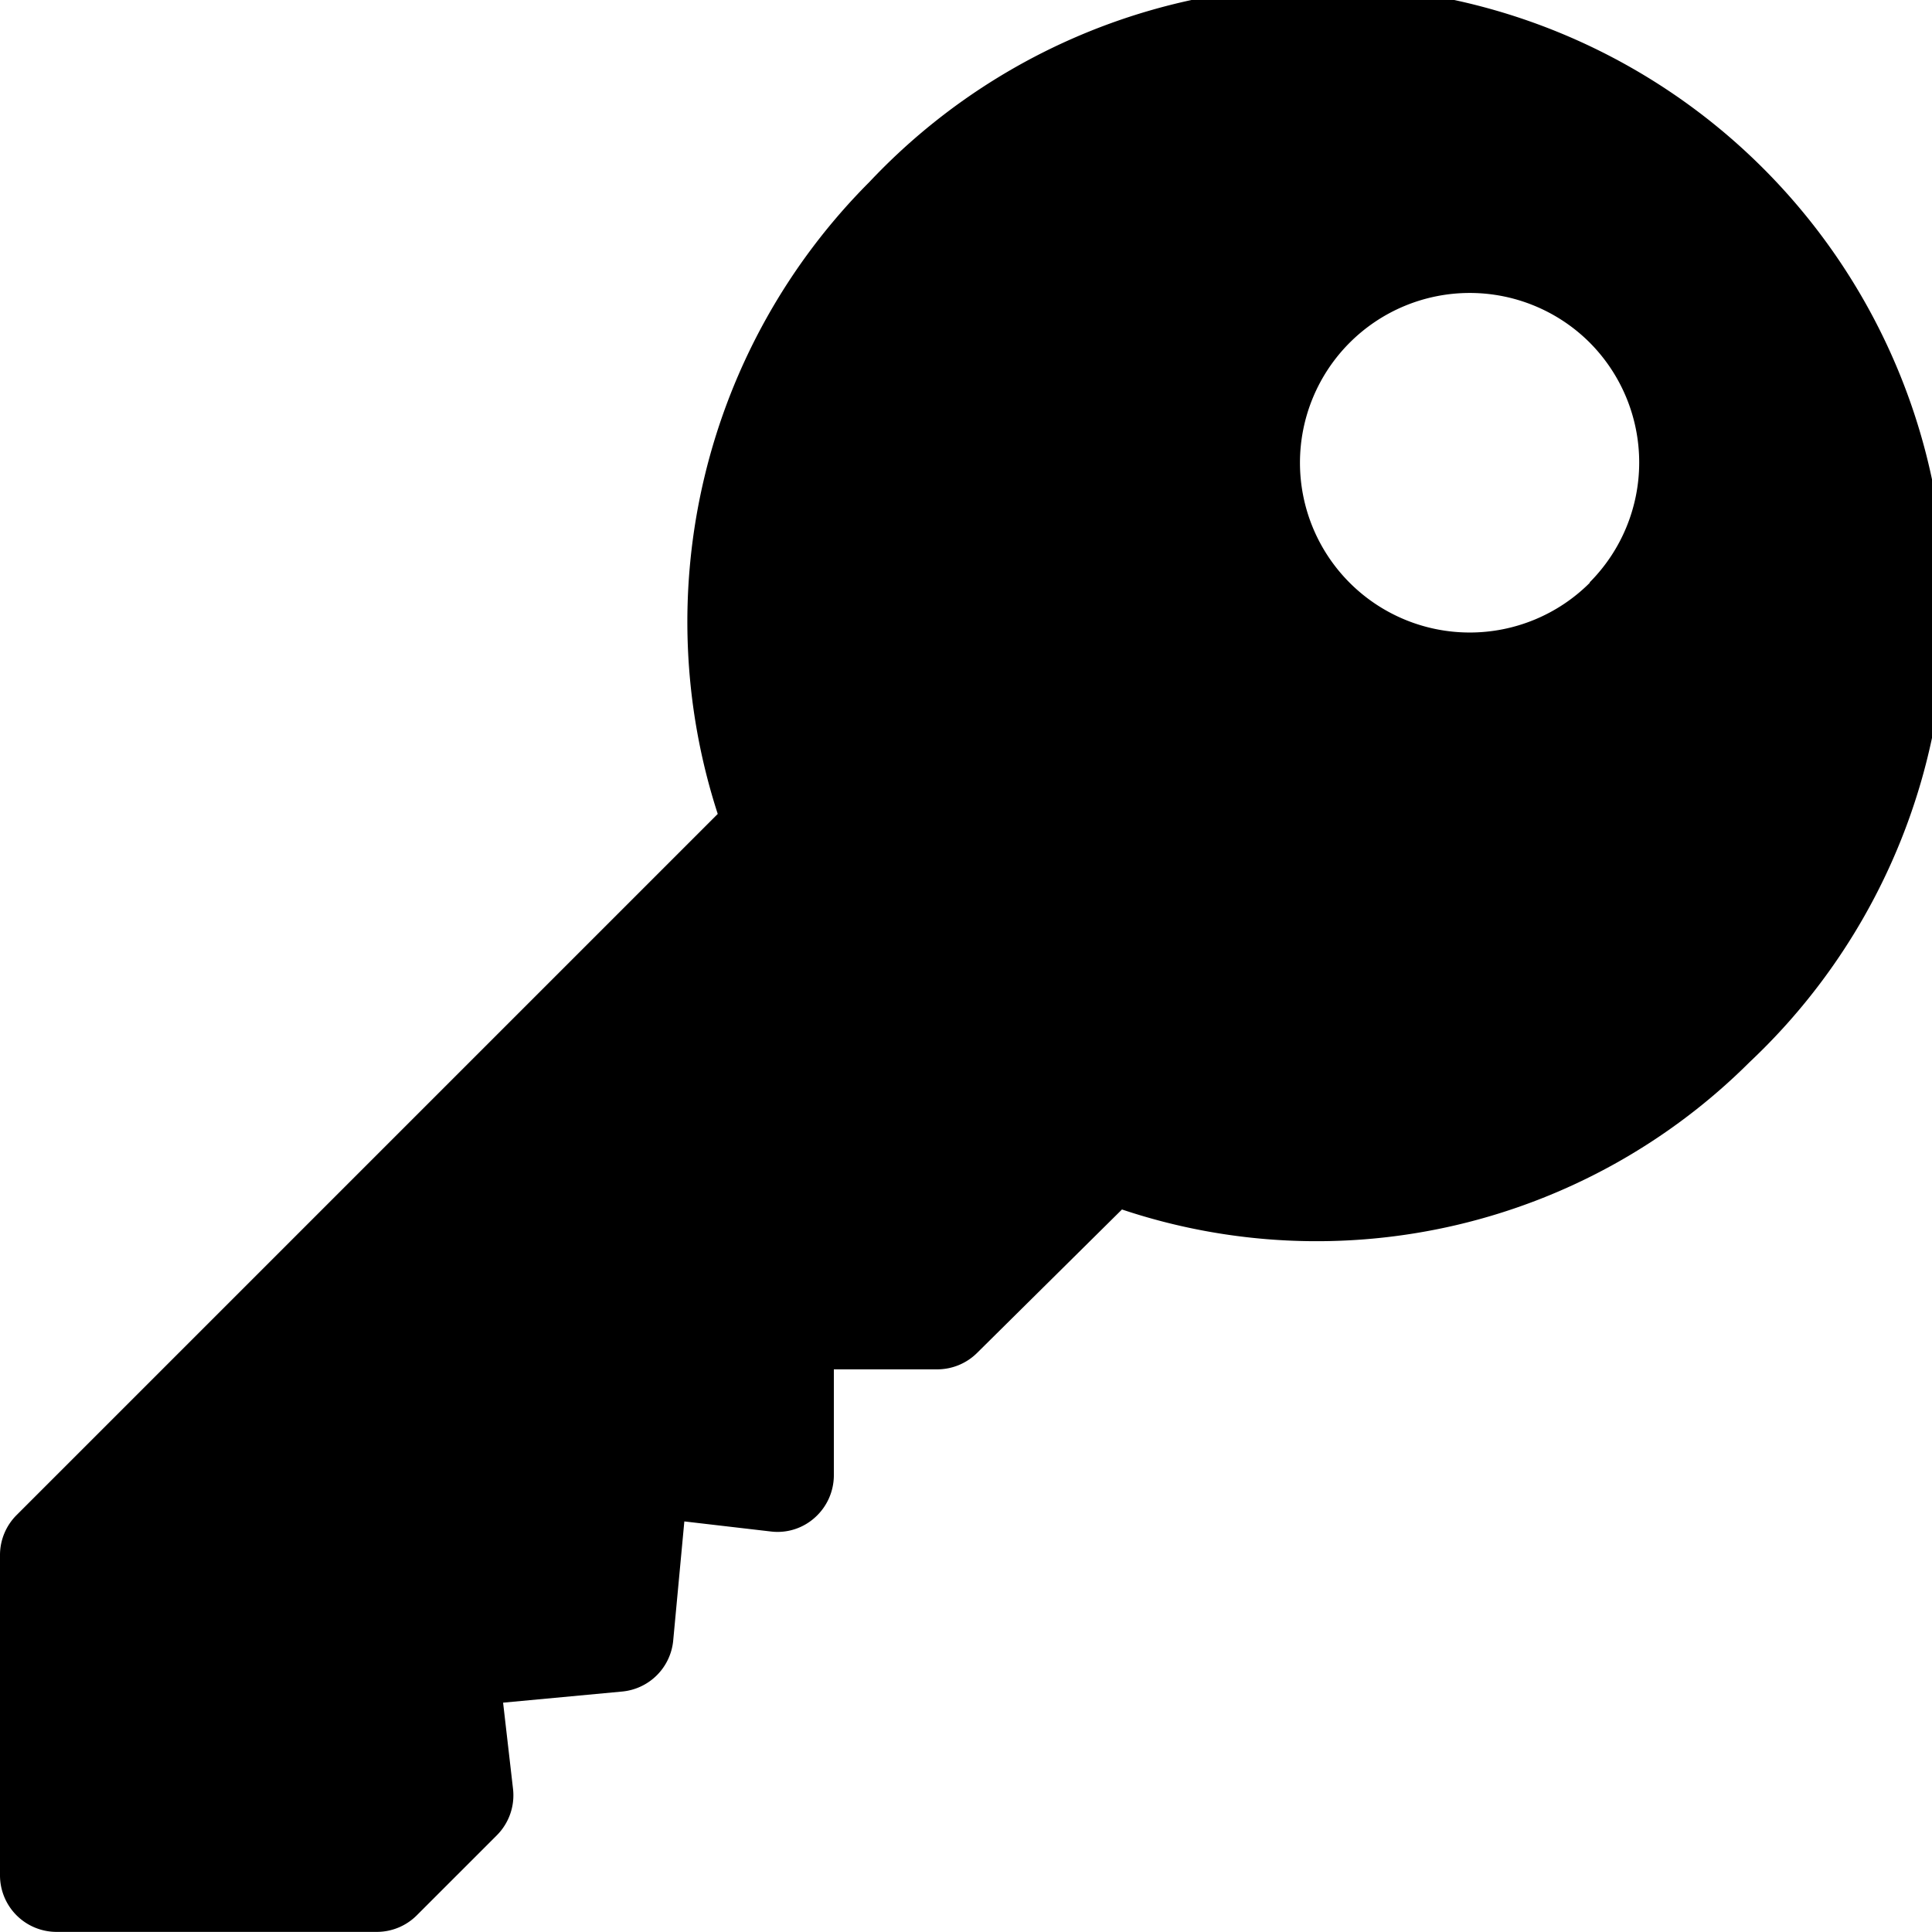 <svg xmlns="http://www.w3.org/2000/svg" width="17.354" height="17.354" viewBox="0 0 17.354 17.354">
  <path id="Tracé_390" data-name="Tracé 390" d="M7.809,1.635A5.591,5.591,0,0,0,6.447,7.311l-6.3,6.3A.508.508,0,0,0,0,13.969v2.876a.508.508,0,0,0,.508.508H3.385a.508.508,0,0,0,.359-.149l.719-.719a.508.508,0,0,0,.145-.418l-.089-.773,1.07-.1a.508.508,0,0,0,.458-.458l.1-1.07.773.09a.5.5,0,0,0,.4-.125.51.51,0,0,0,.17-.38V12.3h.929a.508.508,0,0,0,.359-.149l1.3-1.287a5.506,5.506,0,0,0,5.637-1.323A5.593,5.593,0,1,0,7.809,1.635Zm6.471,3.6a1.525,1.525,0,1,1,0-2.157A1.526,1.526,0,0,1,14.28,5.23Z" transform="translate(0 0)"/>
</svg>
